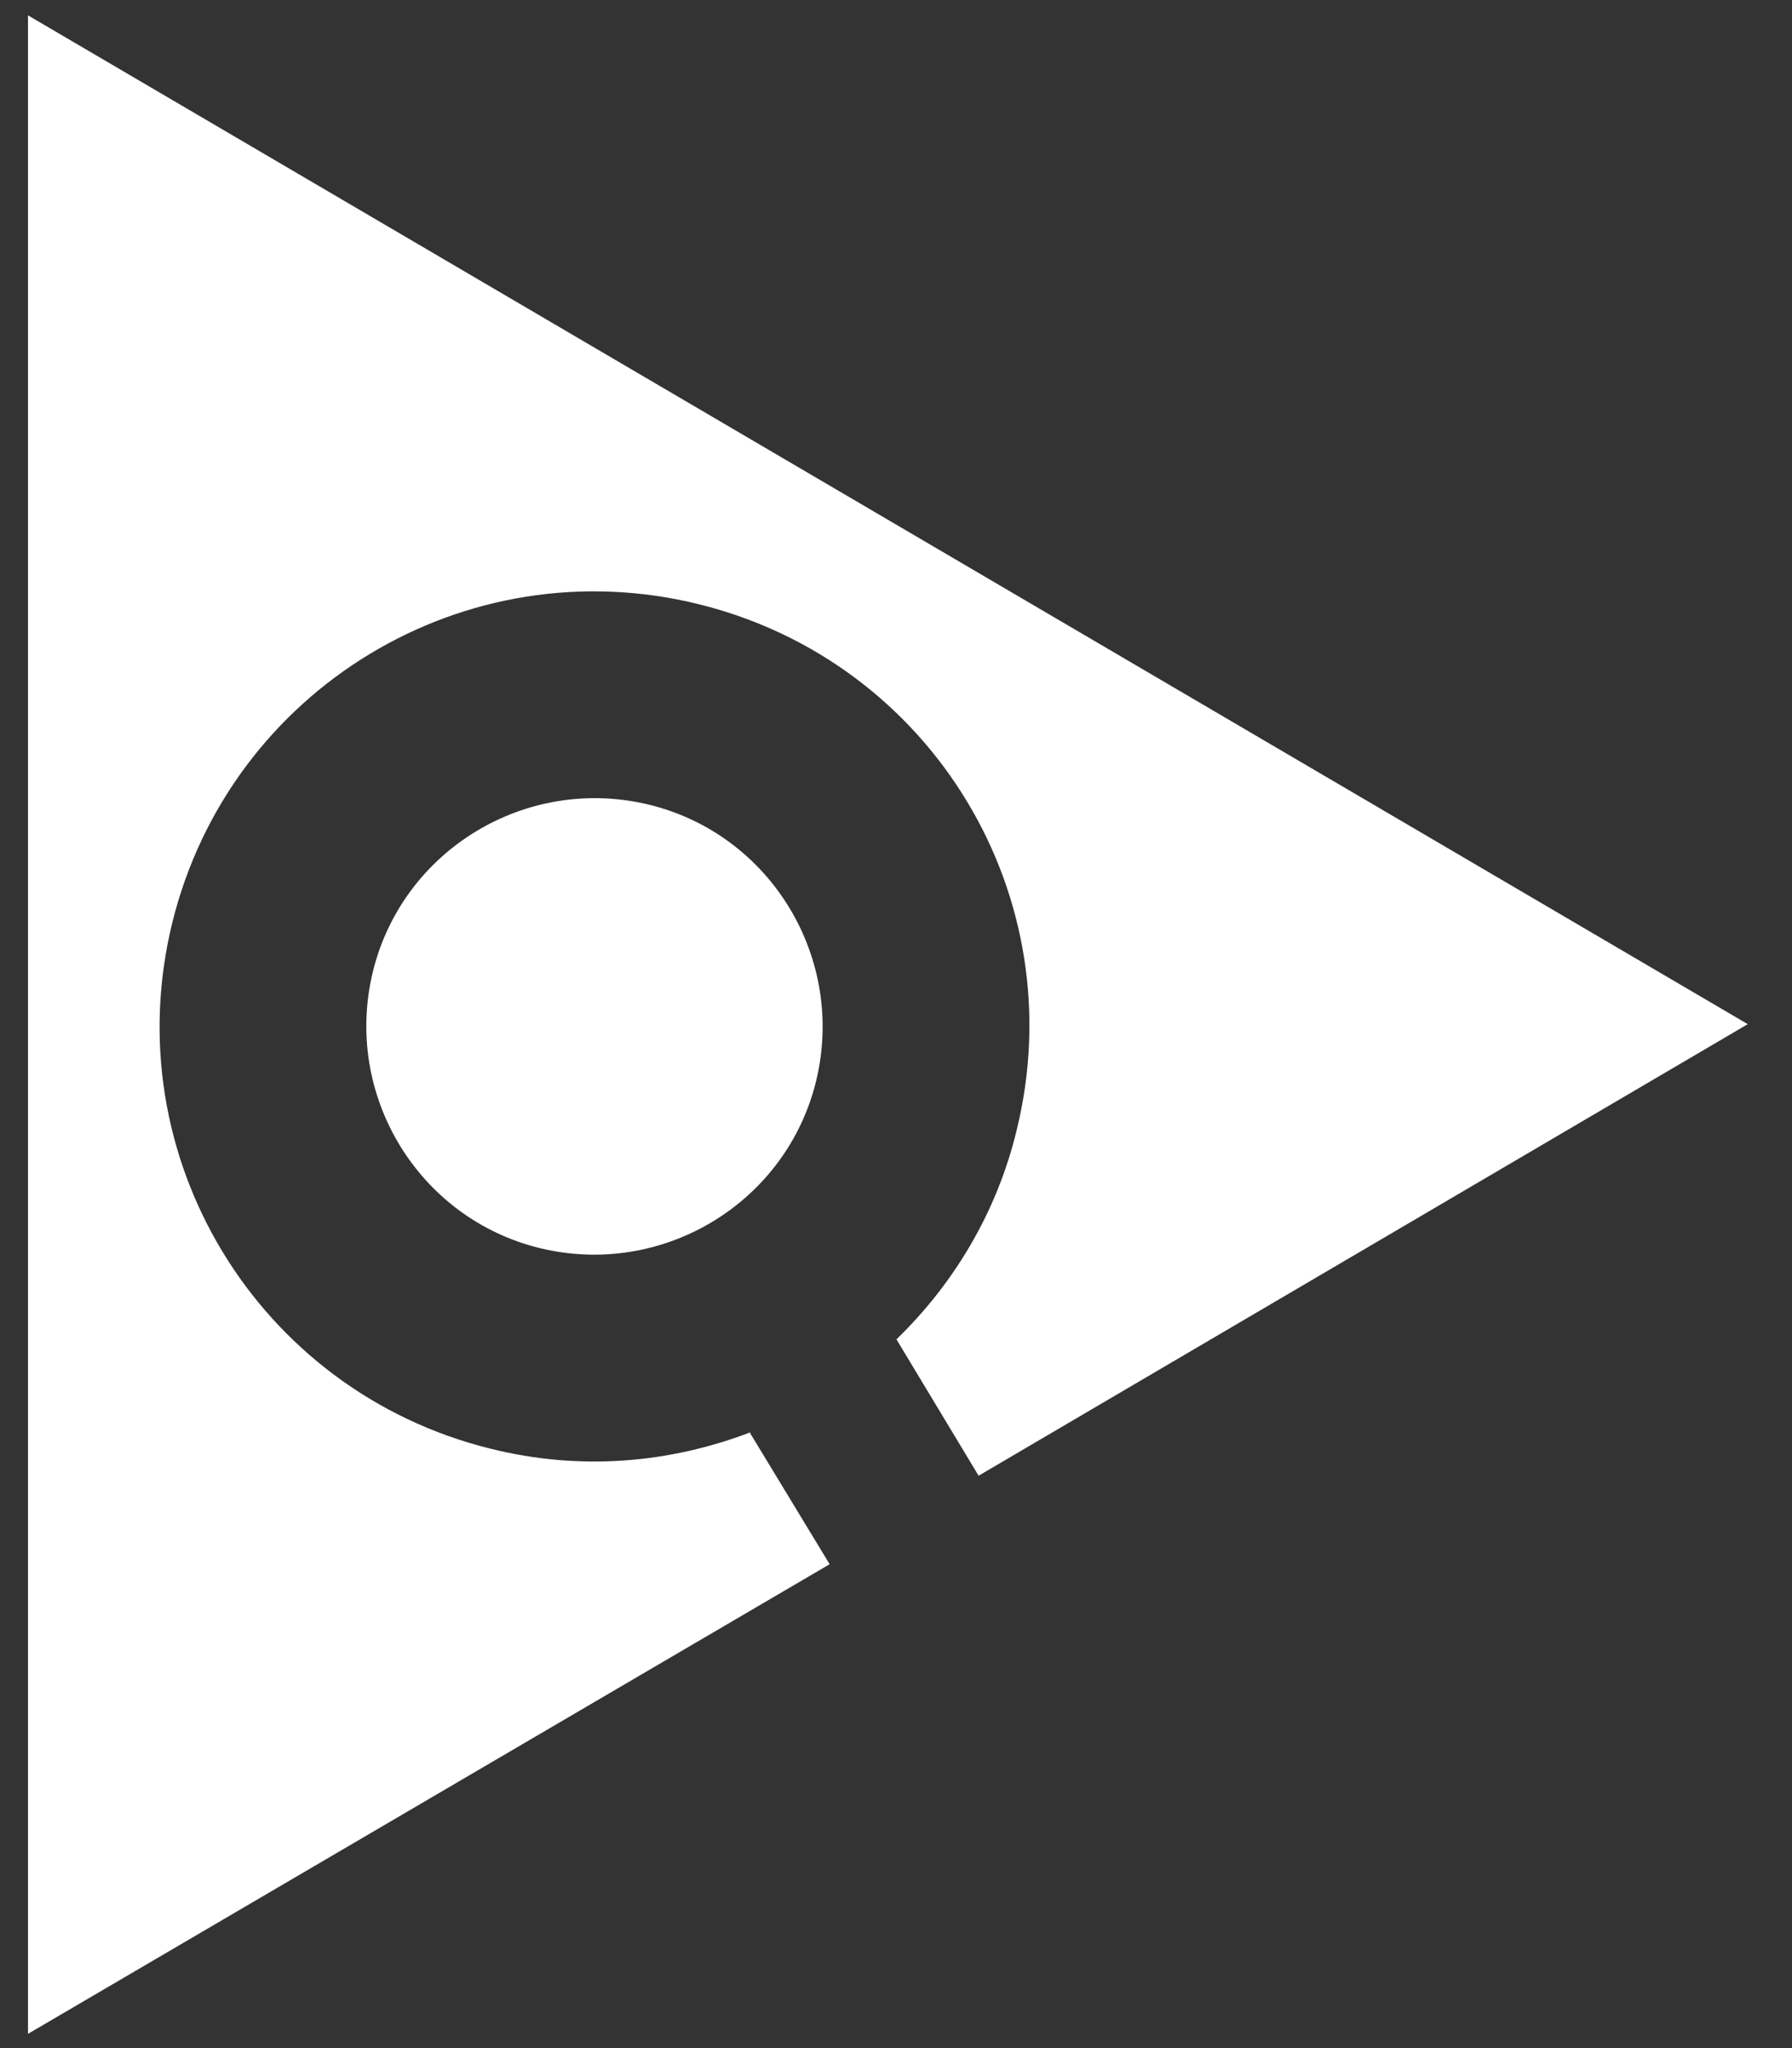 <?xml version="1.0" encoding="UTF-8"?>
<svg id="Ebene_1" data-name="Ebene 1" xmlns="http://www.w3.org/2000/svg" version="1.1" viewBox="0 0 198.5 226.8">
  <rect x="0" y="0" width="198.5" height="226.8" fill="#333333" stroke="none"/>
  <defs>
    <style>
      .cls-1 {
        fill: #fff;
        stroke-width: 0px;
      }
    </style>
  </defs>
  <path class="cls-1" d="M83.1,158.6c-8.9,3.4-18.8,4.3-28.8,1.8-25.8-6.4-41.6-32.4-35.2-58.3,6.4-25.8,32.4-41.6,58.3-35.2s41.6,32.4,35.2,58.3c-2.2,9.1-7,17-13.3,23.1l9.1,15.1,85.2-50L3.1,1.7v223.5l88.8-52-8.8-14.5Z"/>
  <path class="cls-1" d="M41.3,107.6c-3.3,13.6,5,27.3,18.5,30.6,13.6,3.3,27.3-5,30.6-18.5,3.3-13.6-5-27.3-18.5-30.6-13.6-3.3-27.3,5-30.6,18.5Z"/>
</svg>